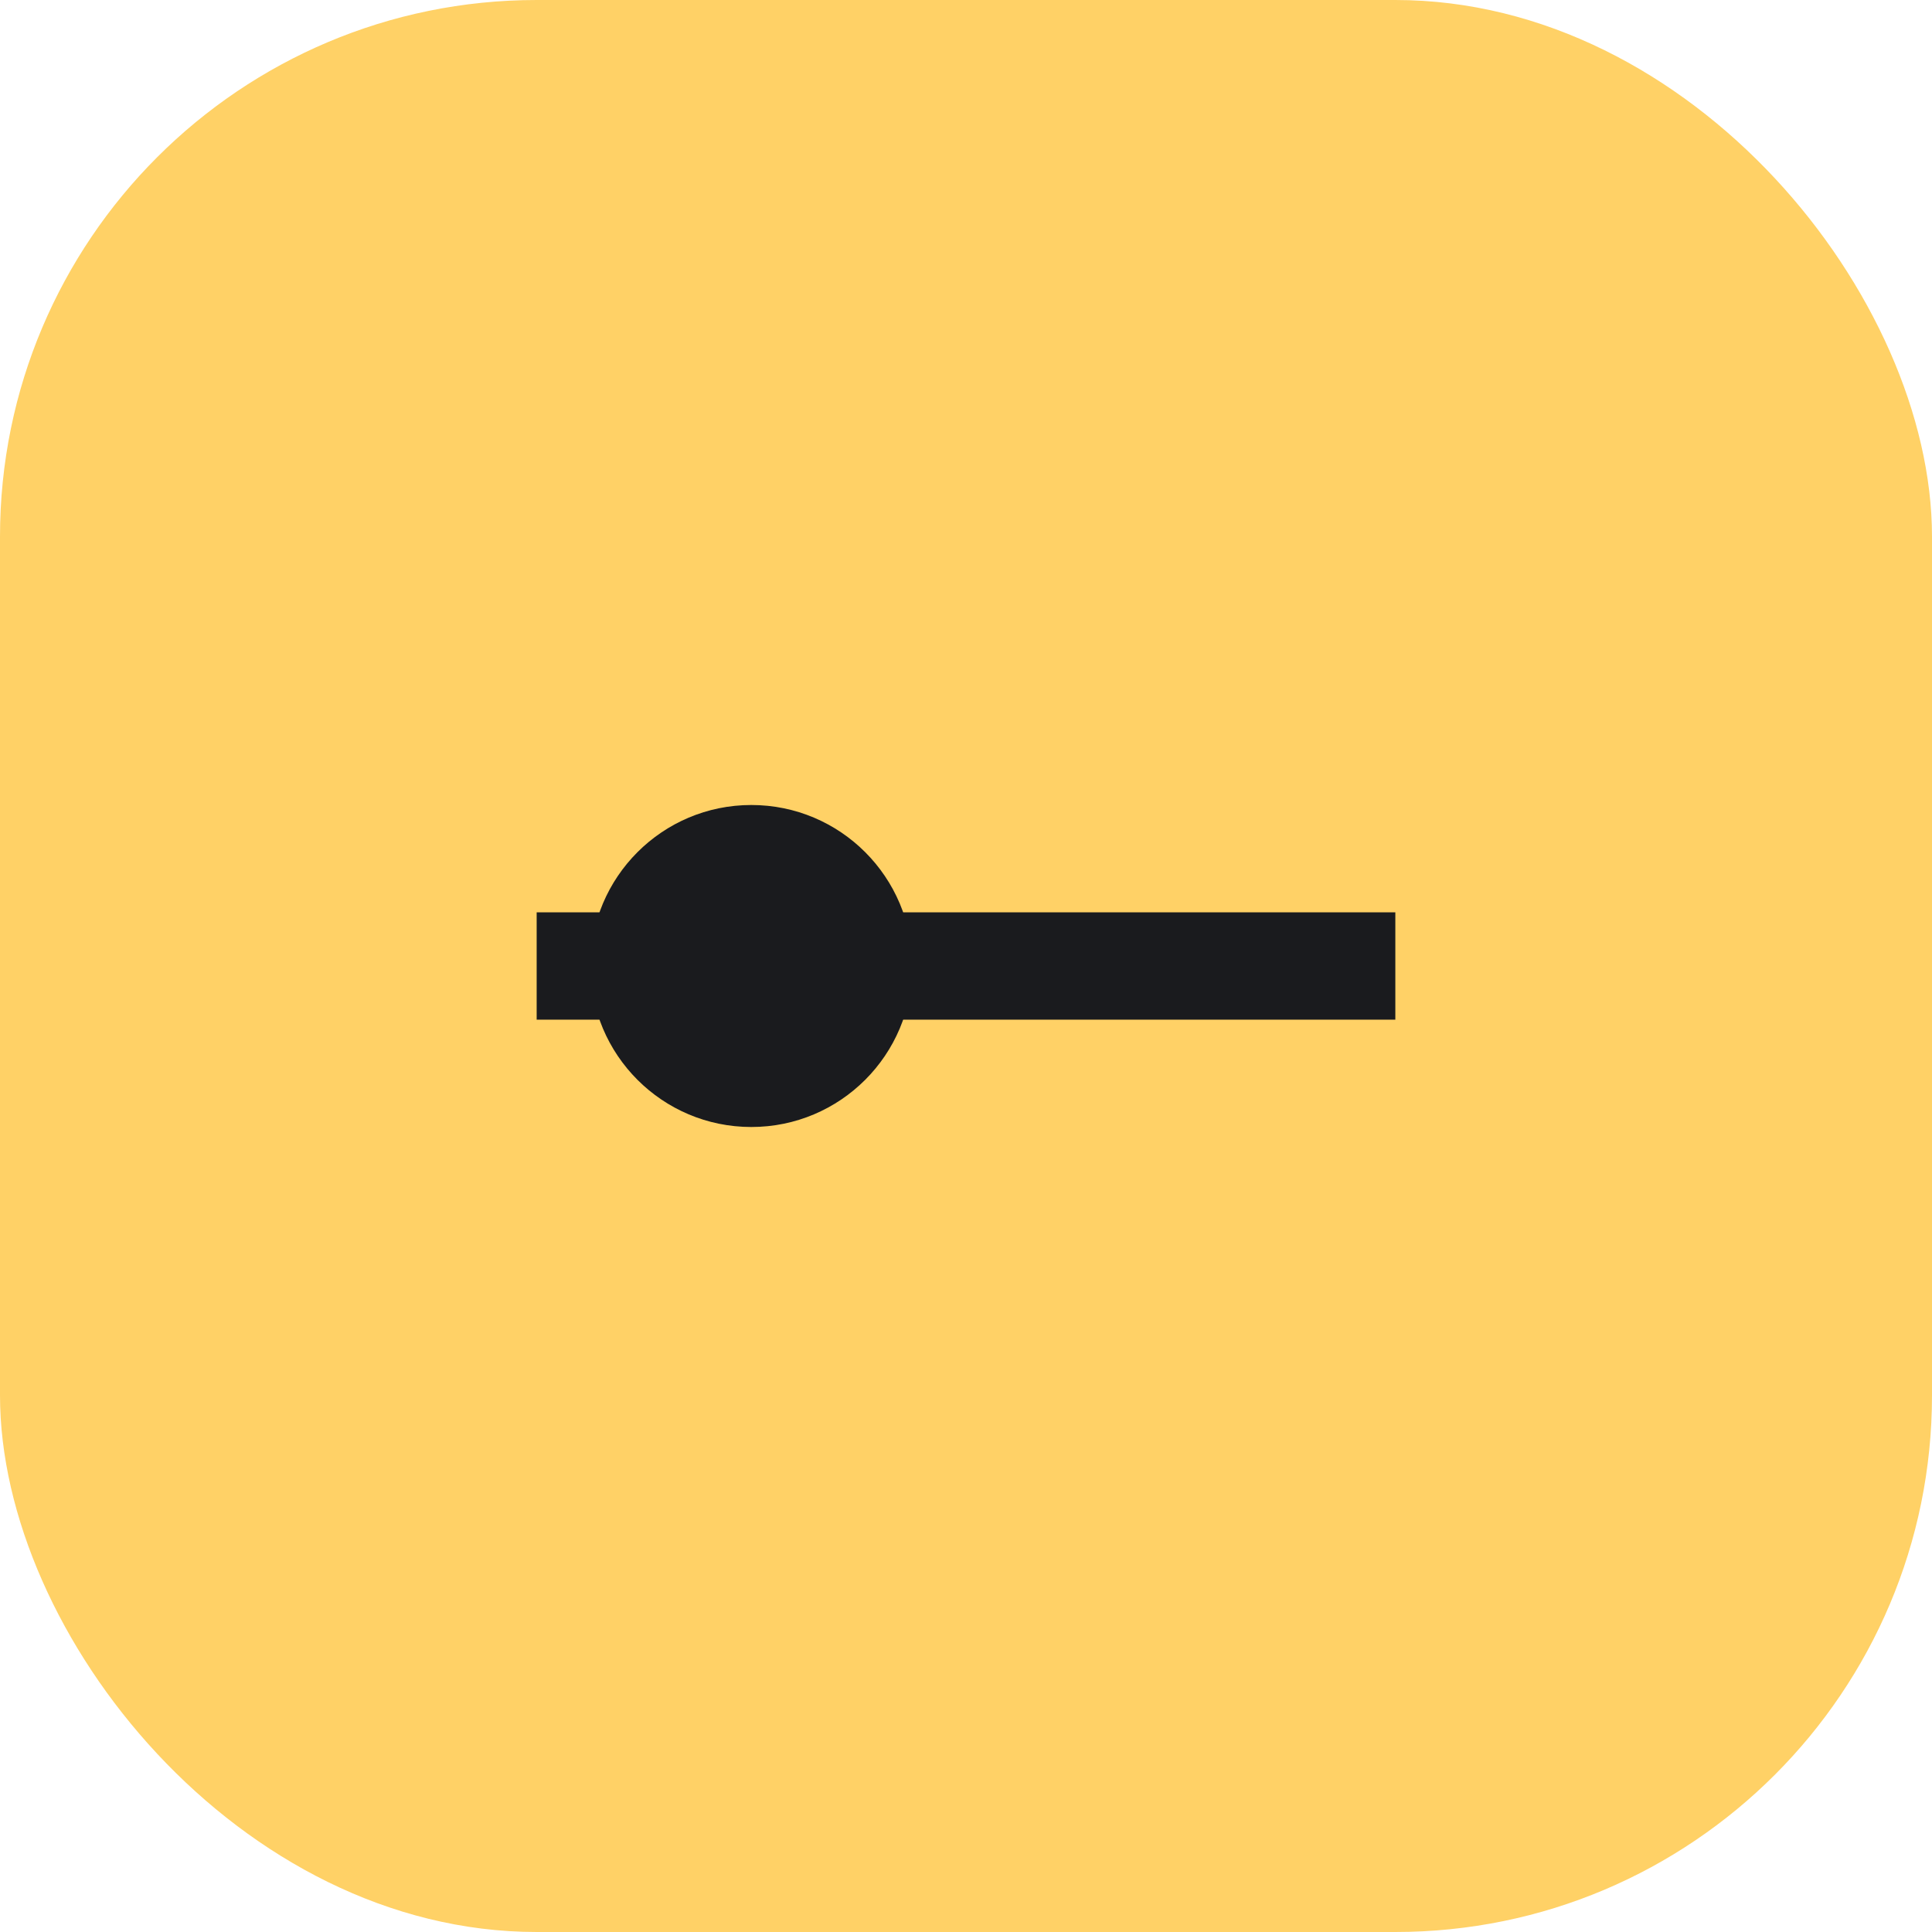 <svg xmlns='http://www.w3.org/2000/svg' viewBox='0 0 36 36'><rect width='36' height='36' rx='10' fill='#ffd166'/><path d='M10 18h16' stroke='#1a1b1e' stroke-width='2'/><circle cx='14' cy='18' r='3' fill='#1a1b1e'/></svg>
